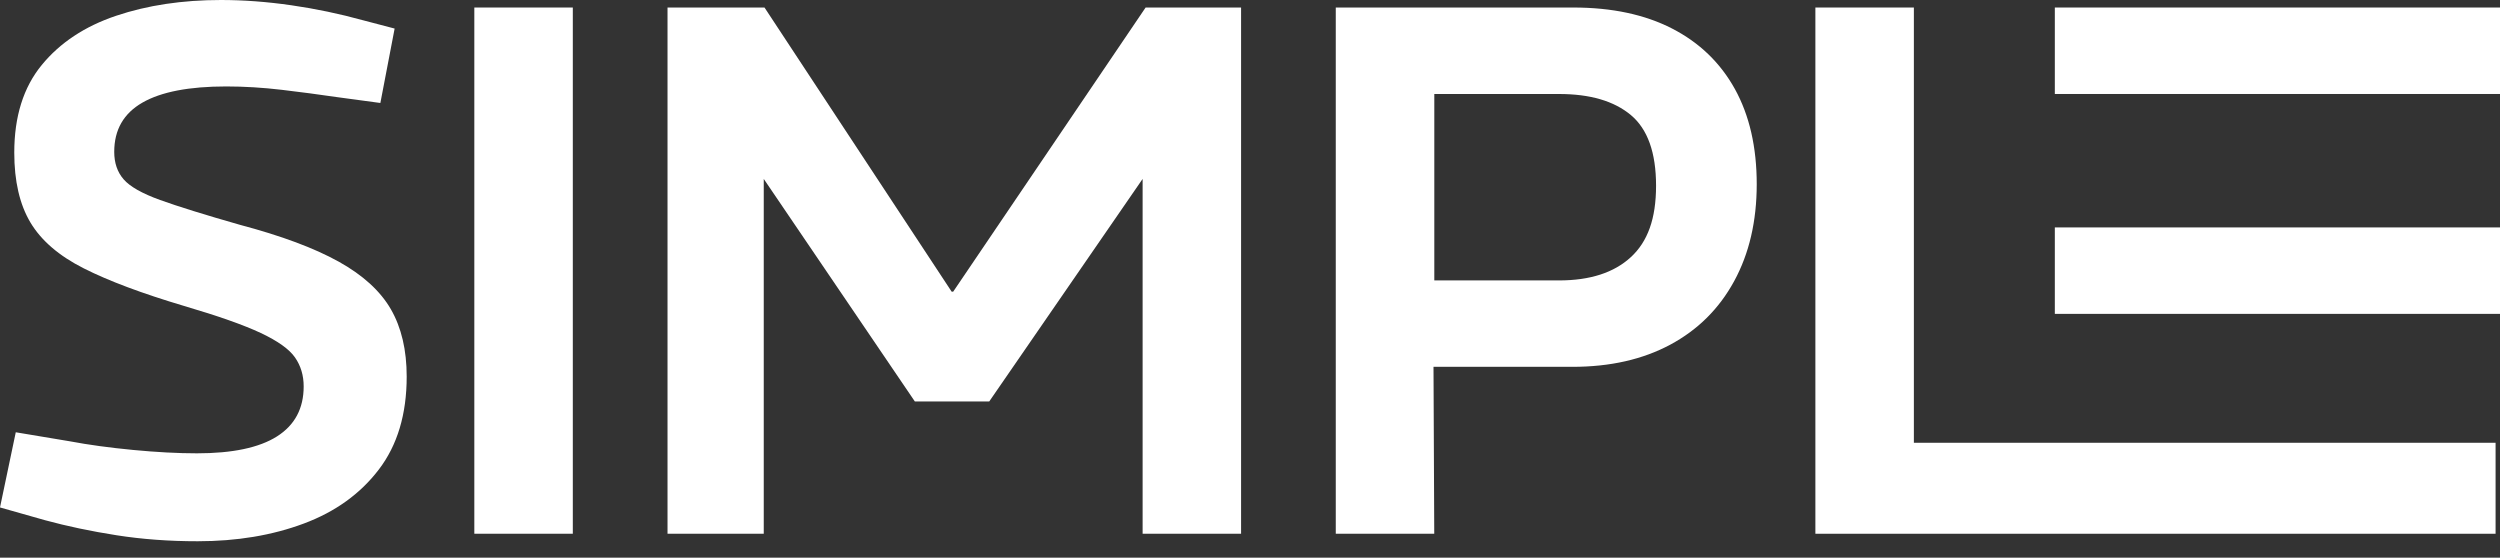 <svg xmlns="http://www.w3.org/2000/svg" width="130" height="29" viewBox="0 0 130 29" fill="none"><rect x="0" y="0" width="130" height="29" fill="#333333" stroke="none"/><g id="Vector"><path d="M17.609 13.604C16.345 12.9 14.632 12.262 12.468 11.688C10.644 11.167 9.263 10.738 8.324 10.399C7.387 10.061 6.754 9.701 6.428 9.324C6.101 8.947 5.94 8.47 5.94 7.897C5.94 6.75 6.428 5.898 7.406 5.336C8.382 4.775 9.835 4.495 11.764 4.495C12.701 4.495 13.666 4.554 14.657 4.671C15.646 4.788 16.585 4.913 17.472 5.043L19.779 5.355L20.521 1.485L18.879 1.054C17.654 0.716 16.409 0.455 15.146 0.273C13.883 0.091 12.665 0 11.492 0C9.486 0 7.667 0.273 6.039 0.82C4.41 1.368 3.12 2.222 2.17 3.381C1.218 4.541 0.742 6.059 0.742 7.936C0.742 9.421 1.023 10.633 1.583 11.571C2.144 12.509 3.068 13.305 4.358 13.956C5.648 14.608 7.387 15.259 9.577 15.911C11.349 16.432 12.678 16.901 13.563 17.317C14.449 17.735 15.042 18.158 15.341 18.589C15.64 19.019 15.791 19.52 15.791 20.094C15.791 21.241 15.328 22.107 14.403 22.694C13.477 23.28 12.09 23.573 10.24 23.573C9.249 23.573 8.142 23.514 6.917 23.397C5.693 23.28 4.598 23.13 3.634 22.948L0.82 22.478L0 26.387L2.346 27.052C3.493 27.364 4.731 27.625 6.059 27.833C7.388 28.041 8.795 28.145 10.282 28.145C12.314 28.145 14.151 27.839 15.794 27.226C17.436 26.614 18.739 25.676 19.702 24.411C20.666 23.147 21.148 21.538 21.148 19.584C21.148 18.203 20.875 17.037 20.328 16.085C19.78 15.135 18.875 14.307 17.611 13.604H17.609Z" fill="white"></path><path d="M29.786 0.391H24.665V27.754H29.786V0.391Z" fill="white"></path><path d="M49.565 15.168H49.487L39.754 0.391H34.711V27.755H39.715V9.304L47.571 20.875H51.441L59.416 9.304V27.755H64.536V0.391H59.572L49.565 15.168Z" fill="white"></path><path d="M86.954 1.486C85.533 0.757 83.821 0.391 81.813 0.391H69.46V27.754H74.581L74.542 19.075H81.773C83.727 19.075 85.421 18.691 86.854 17.923C88.287 17.154 89.395 16.054 90.177 14.619C90.958 13.186 91.35 11.505 91.35 9.577C91.35 7.648 90.971 6 90.216 4.632C89.459 3.264 88.371 2.216 86.951 1.485L86.954 1.486ZM84.805 13.37C83.931 14.177 82.687 14.582 81.072 14.582H74.584V4.888H81.072C82.687 4.888 83.932 5.253 84.805 5.983C85.677 6.712 86.115 7.937 86.115 9.658C86.115 11.378 85.679 12.564 84.805 13.371V13.37Z" fill="white"></path><path d="M99.521 0.391H94.4V27.755H129.77V23.024H99.521V0.391Z" fill="white"></path><path d="M130 11.826H106.851V16.321H130V11.826Z" fill="white"></path><path d="M130 0.391H106.851V4.887H130V0.391Z" fill="white"></path></g></svg>